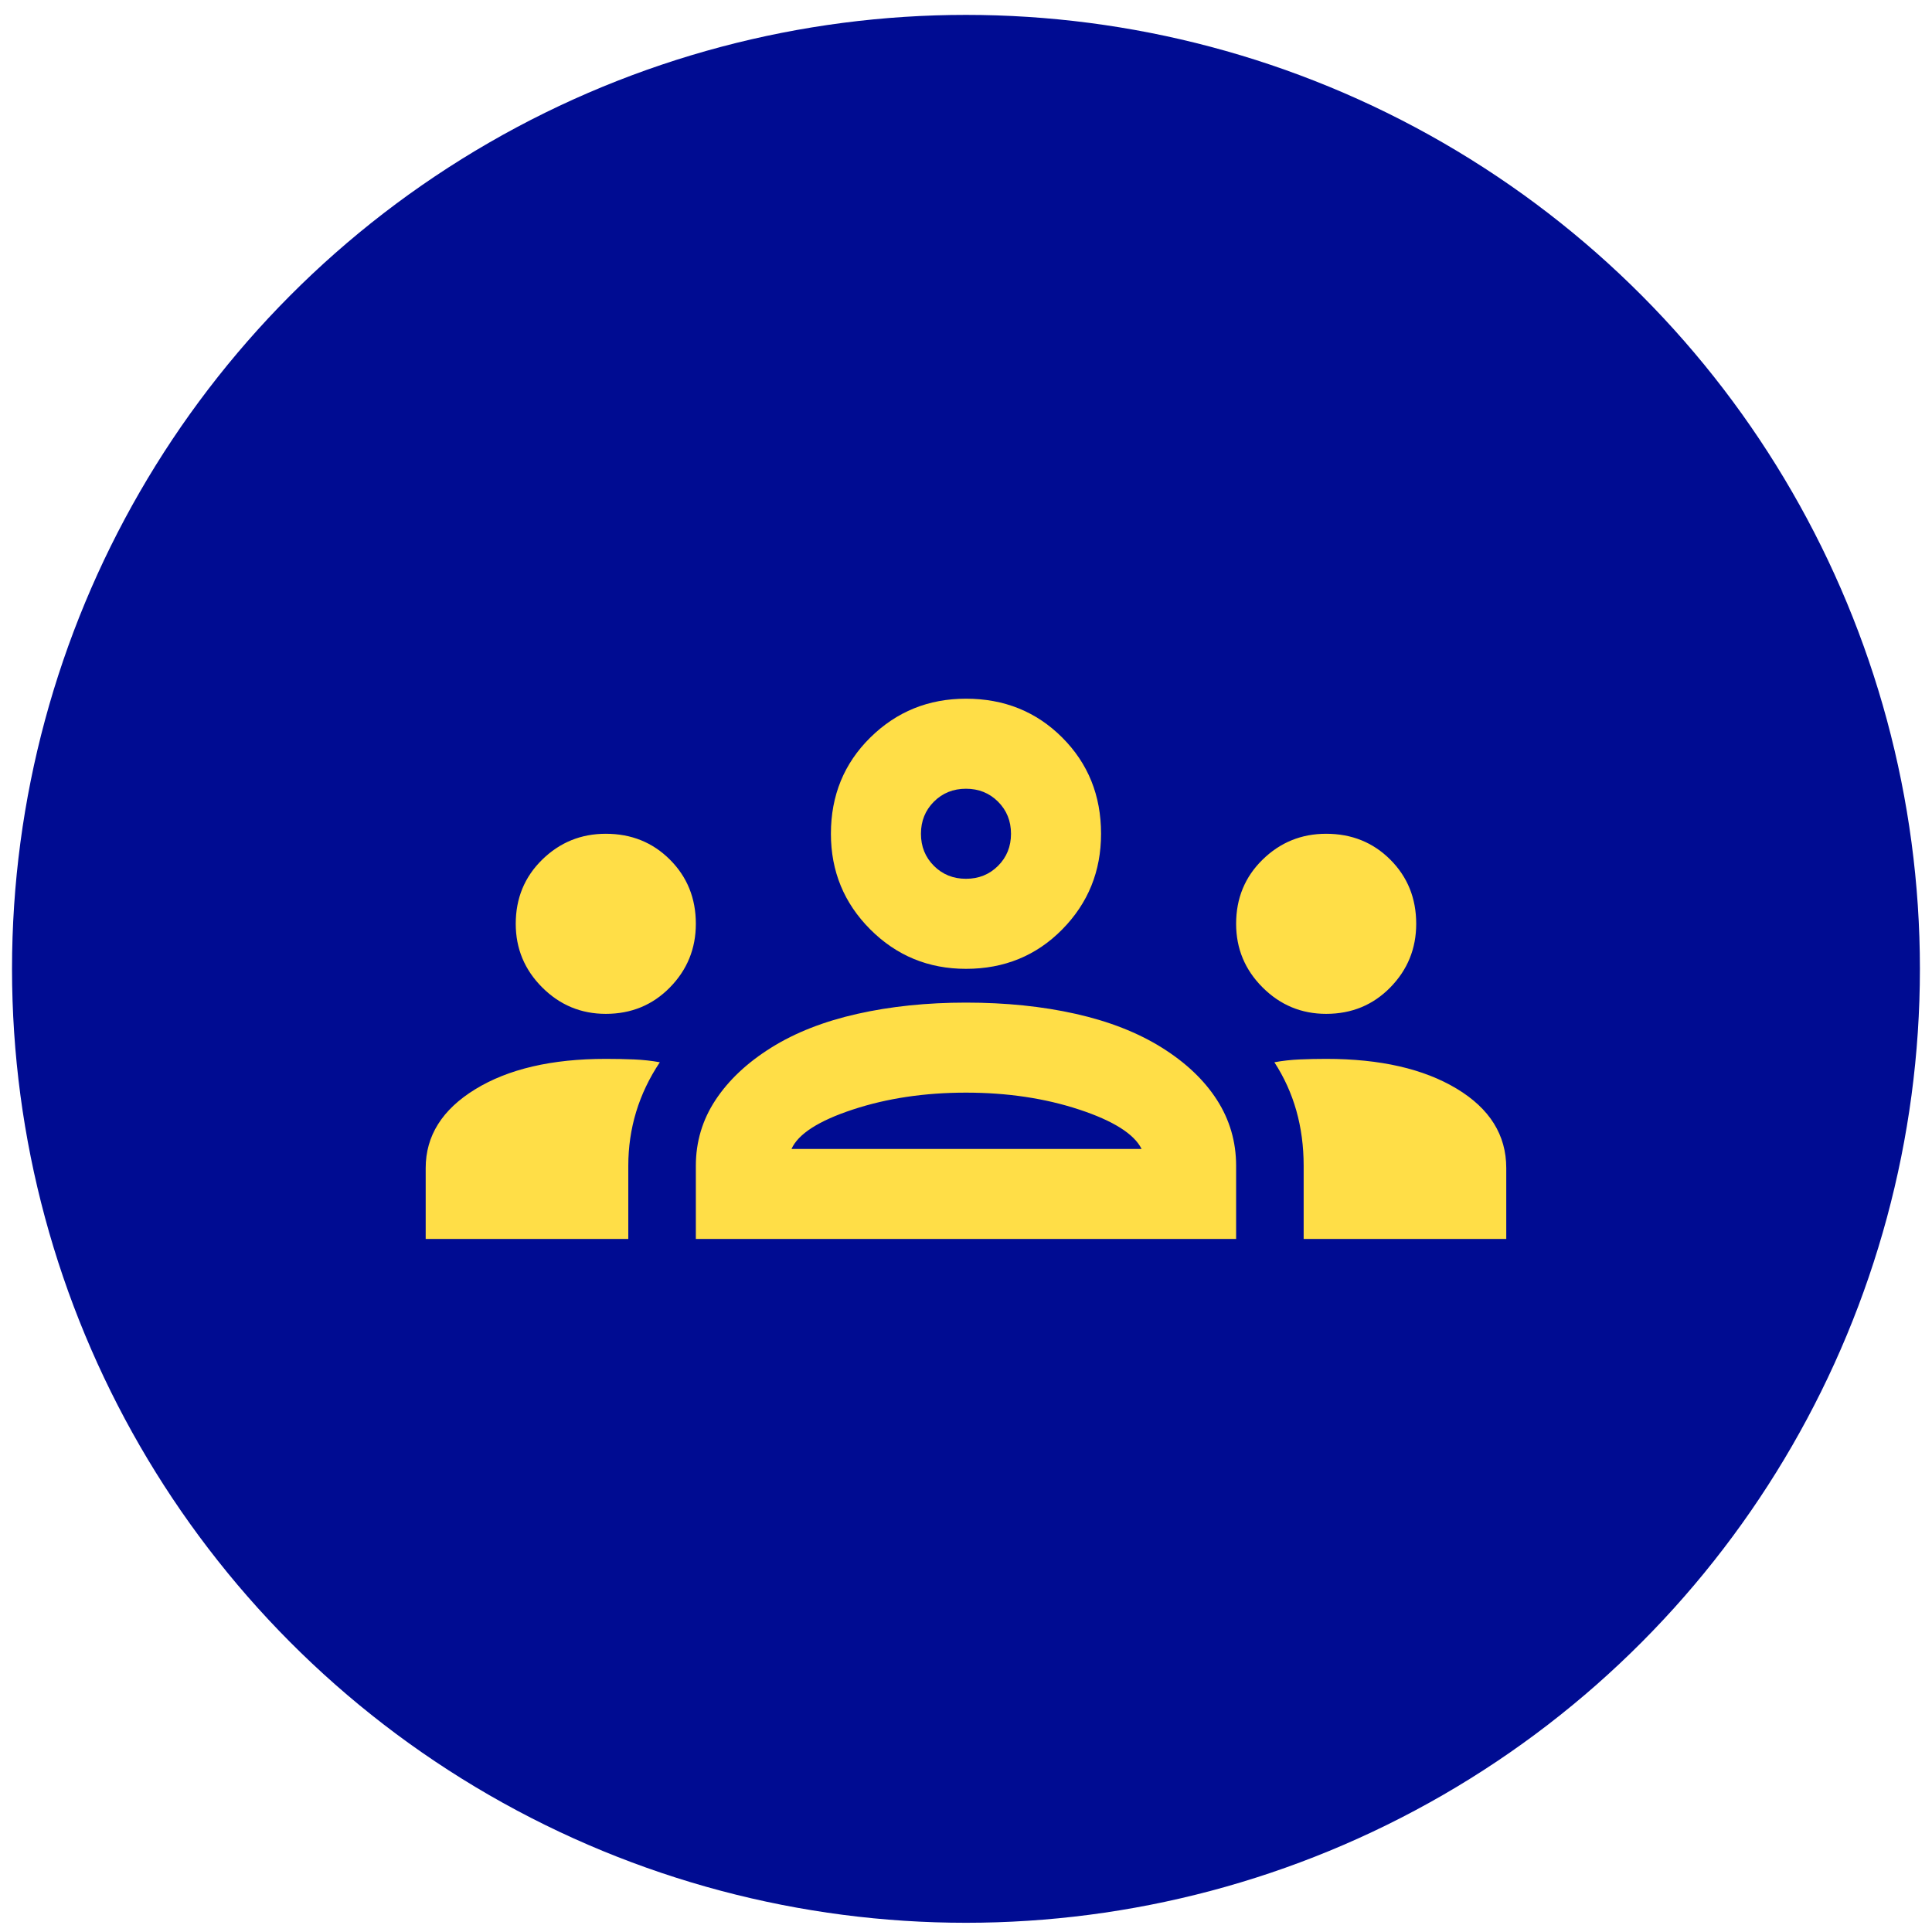 <?xml version="1.0" encoding="UTF-8"?> <svg xmlns="http://www.w3.org/2000/svg" width="113" height="113" viewBox="0 0 113 113" fill="none"><circle cx="56.498" cy="56.666" r="55.795" fill="#000C92"></circle><path d="M24.898 72.466V68.318C24.898 66.431 25.864 64.895 27.795 63.71C29.726 62.525 32.272 61.932 35.432 61.932C36.002 61.932 36.551 61.943 37.078 61.965C37.604 61.987 38.109 62.042 38.592 62.13C37.977 63.052 37.517 64.017 37.209 65.027C36.902 66.036 36.748 67.089 36.748 68.187V72.466H24.898ZM40.699 72.466V68.187C40.699 66.782 41.083 65.498 41.851 64.335C42.619 63.172 43.705 62.152 45.109 61.274C46.514 60.396 48.193 59.738 50.146 59.299C52.099 58.86 54.216 58.641 56.498 58.641C58.825 58.641 60.964 58.86 62.917 59.299C64.87 59.738 66.549 60.396 67.954 61.274C69.358 62.152 70.433 63.172 71.179 64.335C71.925 65.498 72.299 66.782 72.299 68.187V72.466H40.699ZM76.249 72.466V68.187C76.249 67.046 76.106 65.97 75.821 64.961C75.535 63.951 75.108 63.008 74.537 62.13C75.02 62.042 75.513 61.987 76.018 61.965C76.523 61.943 77.039 61.932 77.565 61.932C80.725 61.932 83.271 62.514 85.202 63.677C87.133 64.84 88.099 66.387 88.099 68.318V72.466H76.249ZM46.294 67.199H66.769C66.33 66.321 65.112 65.553 63.115 64.895C61.118 64.237 58.912 63.907 56.498 63.907C54.085 63.907 51.879 64.237 49.882 64.895C47.885 65.553 46.689 66.321 46.294 67.199ZM35.432 59.299C33.983 59.299 32.744 58.783 31.712 57.752C30.681 56.721 30.165 55.481 30.165 54.032C30.165 52.54 30.681 51.289 31.712 50.28C32.744 49.27 33.983 48.766 35.432 48.766C36.924 48.766 38.175 49.27 39.184 50.28C40.194 51.289 40.699 52.54 40.699 54.032C40.699 55.481 40.194 56.721 39.184 57.752C38.175 58.783 36.924 59.299 35.432 59.299ZM77.565 59.299C76.117 59.299 74.877 58.783 73.846 57.752C72.814 56.721 72.299 55.481 72.299 54.032C72.299 52.54 72.814 51.289 73.846 50.28C74.877 49.27 76.117 48.766 77.565 48.766C79.058 48.766 80.308 49.27 81.318 50.28C82.327 51.289 82.832 52.54 82.832 54.032C82.832 55.481 82.327 56.721 81.318 57.752C80.308 58.783 79.058 59.299 77.565 59.299ZM56.498 56.666C54.304 56.666 52.439 55.898 50.903 54.362C49.367 52.825 48.599 50.96 48.599 48.766C48.599 46.527 49.367 44.651 50.903 43.137C52.439 41.623 54.304 40.866 56.498 40.866C58.737 40.866 60.613 41.623 62.127 43.137C63.642 44.651 64.399 46.527 64.399 48.766C64.399 50.96 63.642 52.825 62.127 54.362C60.613 55.898 58.737 56.666 56.498 56.666ZM56.498 51.399C57.245 51.399 57.87 51.147 58.375 50.642C58.88 50.137 59.132 49.512 59.132 48.766C59.132 48.02 58.88 47.394 58.375 46.889C57.87 46.385 57.245 46.132 56.498 46.132C55.752 46.132 55.127 46.385 54.622 46.889C54.118 47.394 53.865 48.02 53.865 48.766C53.865 49.512 54.118 50.137 54.622 50.642C55.127 51.147 55.752 51.399 56.498 51.399Z" fill="#FFDE47"></path></svg> 